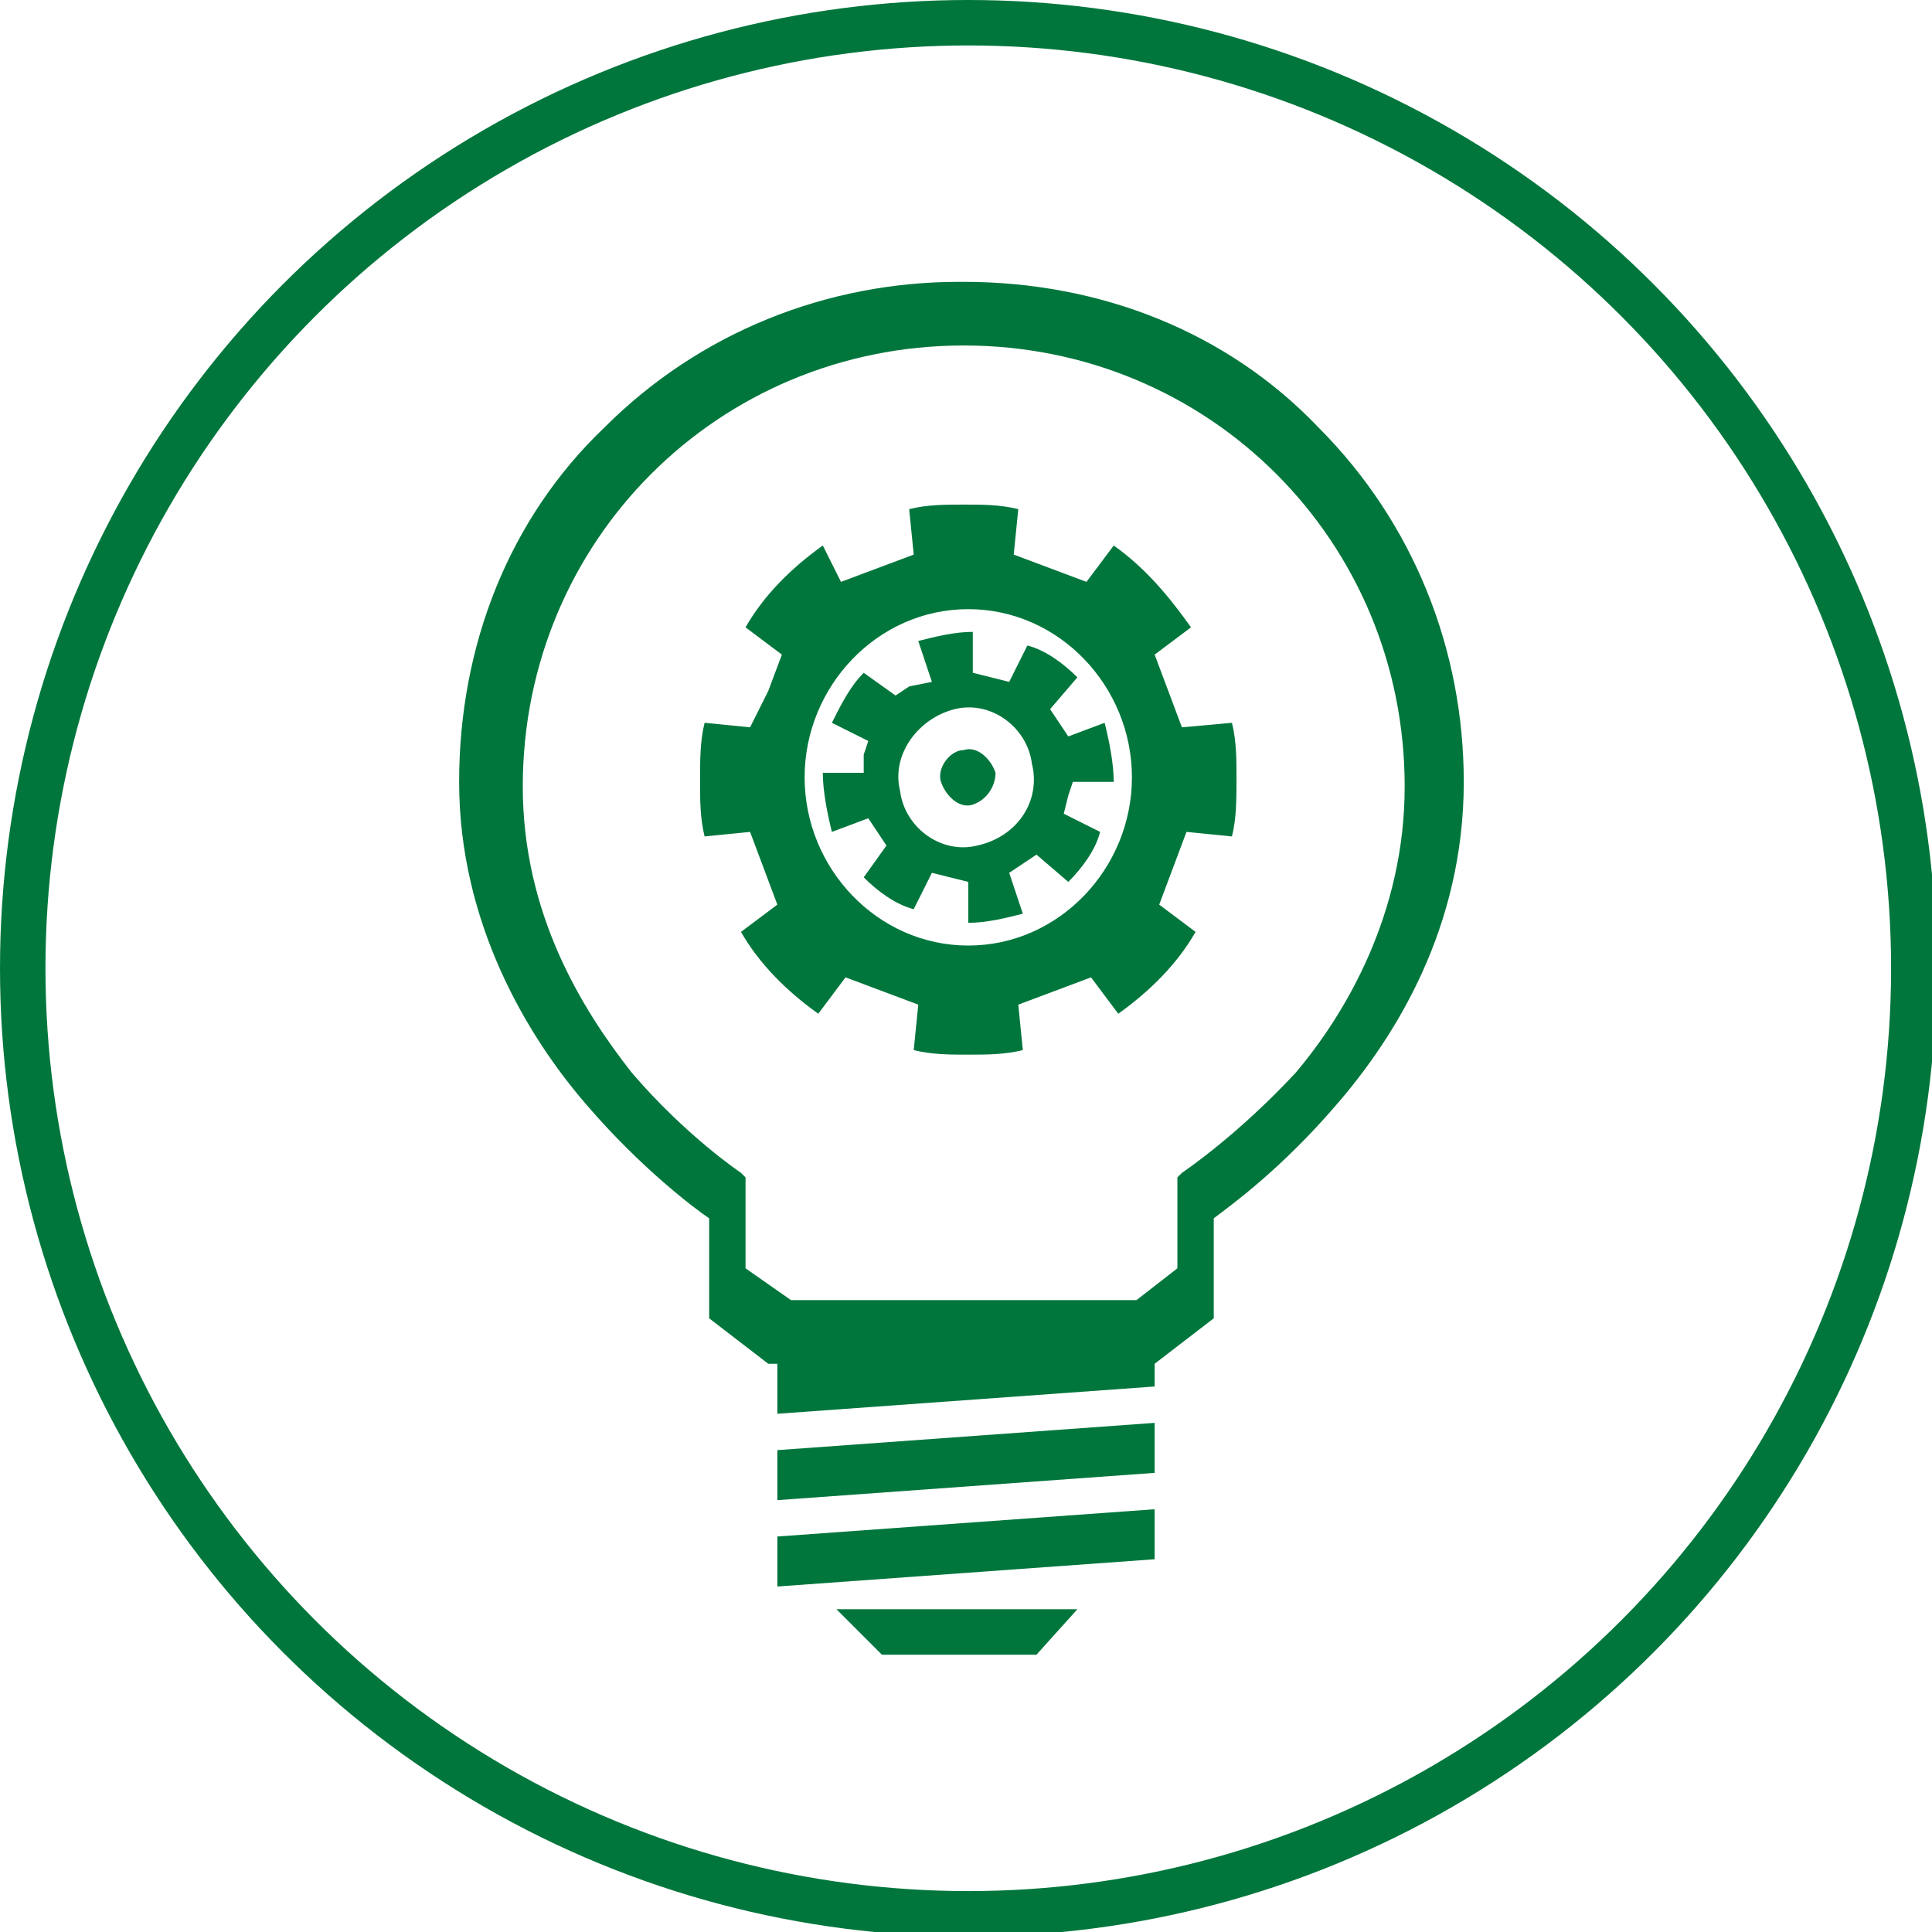 <?xml version="1.0" encoding="utf-8"?>
<!-- Generator: Adobe Illustrator 26.3.1, SVG Export Plug-In . SVG Version: 6.00 Build 0)  -->
<svg version="1.1" id="Ebene_1" xmlns="http://www.w3.org/2000/svg" xmlns:xlink="http://www.w3.org/1999/xlink" x="0px" y="0px"
	 viewBox="0 0 42.5 42.5" style="enable-background:new 0 0 42.5 42.5;" xml:space="preserve">
<style type="text/css">
	.st0{clip-path:url(#SVGID_00000130640942734793617560000012721303066459731870_);fill:none;stroke:#00763C;}
	.st1{clip-path:url(#SVGID_00000130640942734793617560000012721303066459731870_);fill:#00763C;}
	.st2{fill:#00763C;}
	.st3{clip-path:url(#SVGID_00000129920686733946685130000011826059683779510202_);fill:#00763C;}
</style>
<g>
	<defs>
		<rect id="SVGID_1_" width="42.5" height="42.5"/>
	</defs>
	<clipPath id="SVGID_00000000205966688752953140000002113378830284248448_">
		<use xlink:href="#SVGID_1_"  style="overflow:visible;"/>
	</clipPath>
	
		<circle style="clip-path:url(#SVGID_00000000205966688752953140000002113378830284248448_);fill:none;stroke:#00763C;" cx="21.3" cy="21.3" r="20.8"/>
	<path style="clip-path:url(#SVGID_00000000205966688752953140000002113378830284248448_);fill:#00763C;" d="M17.4,28.6h3.8l0,0h3.8
		l0.9-0.7v-2l0.1-0.1c0,0,1.2-0.8,2.5-2.2c1.1-1.3,2.4-3.5,2.4-6.3c0-5.4-4.3-9.7-9.7-9.7l0,0c-5.4,0-9.7,4.3-9.7,9.7
		c0,2.8,1.3,4.9,2.4,6.3c1.2,1.4,2.4,2.2,2.4,2.2l0.1,0.1v2L17.4,28.6z M21.2,30h-4.3l-1.3-1v-2.2c-0.3-0.2-1.5-1.1-2.7-2.5
		c-1.3-1.5-2.8-4-2.8-7.1c0-3,1.1-5.8,3.2-7.8c2.1-2.1,4.9-3.2,7.8-3.2h0.1c3,0,5.8,1.1,7.8,3.2c2.1,2.1,3.2,4.9,3.2,7.8
		c0,3.2-1.5,5.6-2.8,7.1c-1.2,1.4-2.3,2.2-2.7,2.5l0,2.2l-1.3,1L21.2,30z"/>
</g>
<polygon class="st2" points="17.1,29.9 17.1,31.1 25.4,30.5 25.4,29.9 "/>
<polygon class="st2" points="17.1,31.9 17.1,33 25.4,32.4 25.4,31.3 "/>
<polygon class="st2" points="17.1,33.8 17.1,34.9 25.4,34.3 25.4,33.2 "/>
<polygon class="st2" points="21.1,35.4 21.1,35.4 18.4,35.4 19.4,36.4 21.1,36.4 21.1,36.4 22.8,36.4 23.7,35.4 "/>
<g>
	<defs>
		<rect id="SVGID_00000121980471685486605530000010365009943956874665_" width="42.5" height="42.5"/>
	</defs>
	<clipPath id="SVGID_00000098192012354083548270000014305332763455116956_">
		<use xlink:href="#SVGID_00000121980471685486605530000010365009943956874665_"  style="overflow:visible;"/>
	</clipPath>
	<path style="clip-path:url(#SVGID_00000098192012354083548270000014305332763455116956_);fill:#00763C;" d="M21.5,18.6
		c-0.8,0.2-1.6-0.4-1.7-1.2c-0.2-0.8,0.4-1.6,1.2-1.8c0.8-0.2,1.6,0.4,1.7,1.2C22.9,17.6,22.4,18.4,21.5,18.6 M23.6,17.2l0.9,0
		c0-0.4-0.1-0.9-0.2-1.3l-0.8,0.3l-0.2-0.3l-0.2-0.3l0.6-0.7c-0.3-0.3-0.7-0.6-1.1-0.7l-0.4,0.8l-0.4-0.1l-0.4-0.1l0-0.9
		c-0.4,0-0.8,0.1-1.2,0.2l0.3,0.9L20,15.1l-0.3,0.2L19,14.8c-0.3,0.3-0.5,0.7-0.7,1.1l0.8,0.4L19,16.6L19,17l-0.9,0
		c0,0.4,0.1,0.9,0.2,1.3l0.8-0.3l0.2,0.3l0.2,0.3L19,19.3c0.3,0.3,0.7,0.6,1.1,0.7l0.4-0.8l0.4,0.1l0.4,0.1l0,0.9
		c0.4,0,0.8-0.1,1.2-0.2l-0.3-0.9l0.3-0.2l0.3-0.2l0.7,0.6c0.3-0.3,0.6-0.7,0.7-1.1l-0.8-0.4l0.1-0.4L23.6,17.2z"/>
	<path style="clip-path:url(#SVGID_00000098192012354083548270000014305332763455116956_);fill:#00763C;" d="M21.3,20.8
		c-2,0-3.6-1.7-3.6-3.7c0-2,1.6-3.7,3.6-3.7s3.6,1.7,3.6,3.7C24.9,19.1,23.3,20.8,21.3,20.8 M25.7,15.2l-0.3-0.8l0.8-0.6
		c-0.5-0.7-1-1.3-1.7-1.8l-0.6,0.8l-0.8-0.3l-0.8-0.3l0.1-1c-0.4-0.1-0.8-0.1-1.2-0.1c-0.4,0-0.8,0-1.2,0.1l0.1,1l-0.8,0.3l-0.8,0.3
		L18.1,12c-0.7,0.5-1.3,1.1-1.7,1.8l0.8,0.6l-0.3,0.8L16.5,16l-1-0.1c-0.1,0.4-0.1,0.8-0.1,1.3c0,0.4,0,0.8,0.1,1.2l1-0.1l0.3,0.8
		l0.3,0.8l-0.8,0.6c0.4,0.7,1,1.3,1.7,1.8l0.6-0.8l0.8,0.3l0.8,0.3l-0.1,1c0.4,0.1,0.8,0.1,1.2,0.1c0.4,0,0.8,0,1.2-0.1l-0.1-1
		l0.8-0.3l0.8-0.3l0.6,0.8c0.7-0.5,1.3-1.1,1.7-1.8l-0.8-0.6l0.3-0.8l0.3-0.8l1,0.1c0.1-0.4,0.1-0.8,0.1-1.3c0-0.4,0-0.8-0.1-1.2
		L26,16L25.7,15.2z"/>
	<path style="clip-path:url(#SVGID_00000098192012354083548270000014305332763455116956_);fill:#00763C;" d="M21.4,17.7
		c-0.3,0.1-0.6-0.2-0.7-0.5c-0.1-0.3,0.2-0.7,0.5-0.7c0.3-0.1,0.6,0.2,0.7,0.5C21.9,17.3,21.7,17.6,21.4,17.7"/>
</g>
</svg>
